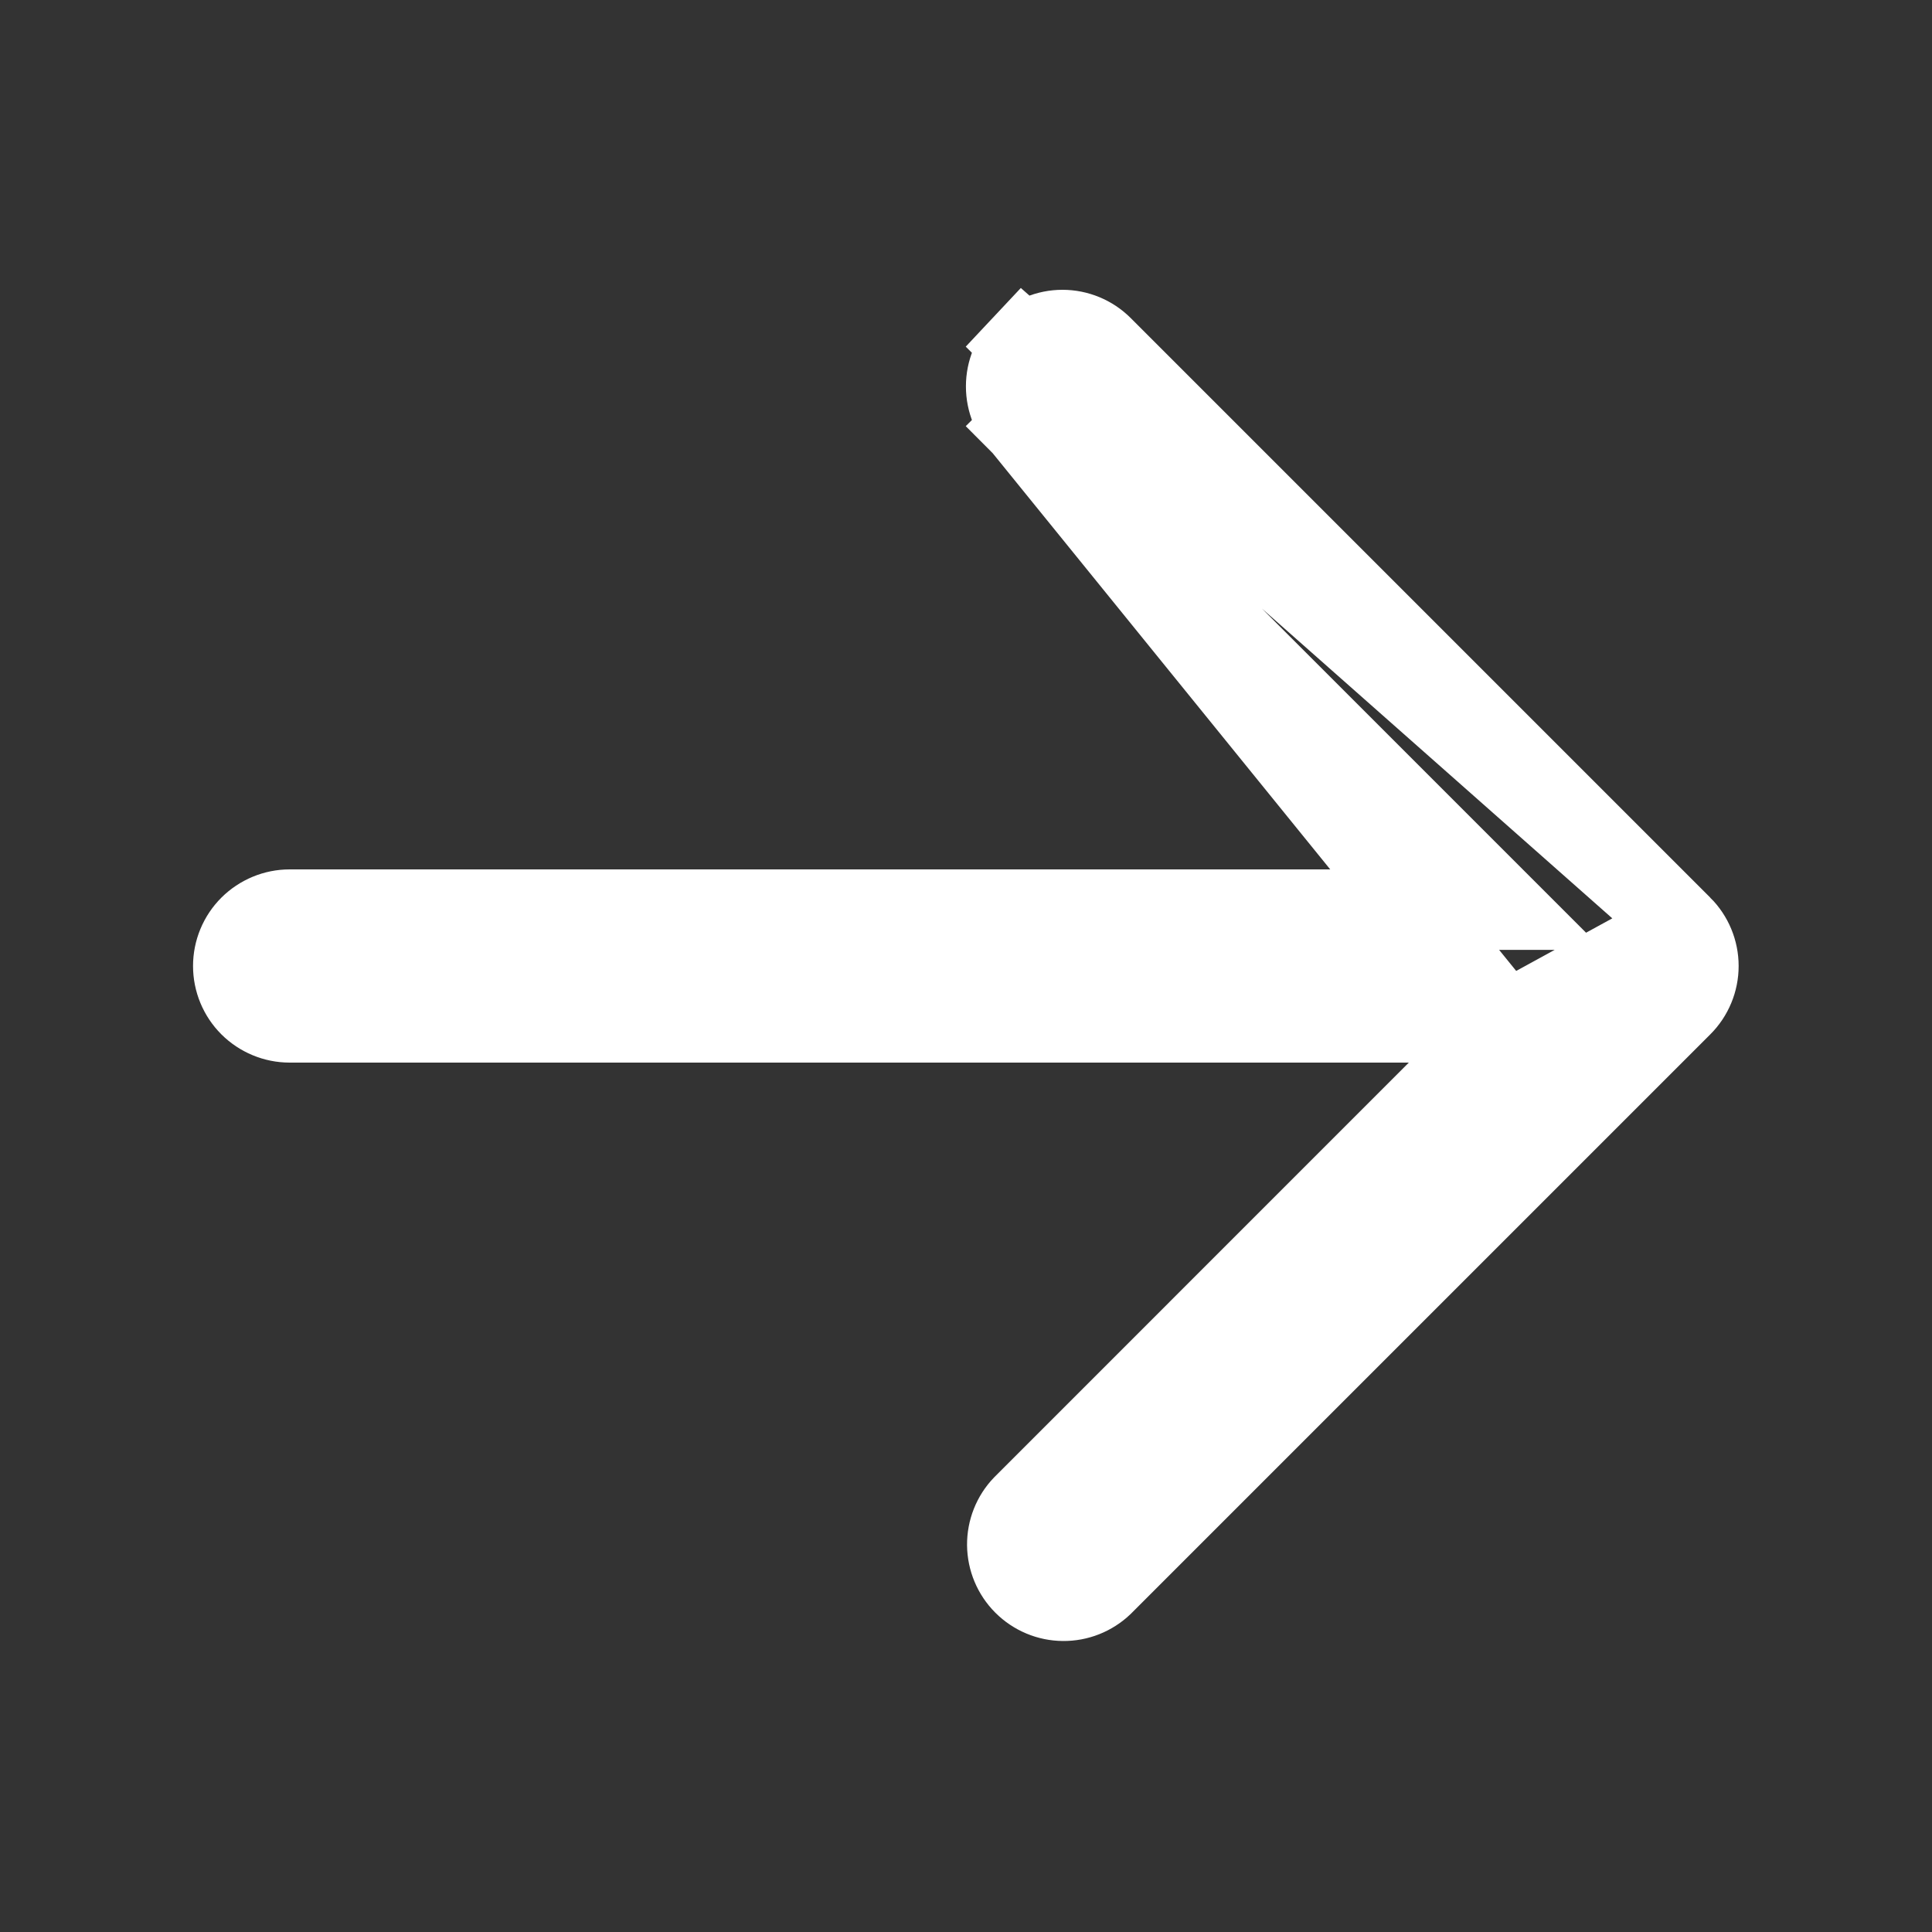 <svg width="24" height="24" viewBox="0 0 24 24" fill="none" xmlns="http://www.w3.org/2000/svg">
<rect x="0" y="0" width="24" height="24" fill="#333333" stroke="none"/>
<path d="M18.709 12.7L17.855 13.553L12.707 18.702C12.581 18.833 12.512 19.009 12.513 19.191C12.515 19.375 12.588 19.55 12.718 19.68C12.848 19.81 13.024 19.884 13.207 19.885C13.389 19.887 13.565 19.817 13.697 19.691L20.893 12.495C20.893 12.495 20.893 12.495 20.893 12.495C21.024 12.364 21.098 12.186 21.098 12C21.098 11.814 21.024 11.636 20.893 11.505L18.709 12.7ZM18.709 12.7H17.502H3.598C3.413 12.7 3.235 12.626 3.103 12.495C2.972 12.364 2.898 12.186 2.898 12C2.898 11.814 2.972 11.636 3.103 11.505C3.235 11.374 3.413 11.3 3.598 11.3H17.502H18.709L17.855 10.446L12.704 5.295L12.35 5.648L12.704 5.295M18.709 12.7L12.704 5.295M12.704 4.305C12.704 4.305 12.704 4.305 12.704 4.305C12.835 4.174 13.013 4.1 13.198 4.1C13.384 4.1 13.562 4.174 13.693 4.305C13.693 4.305 13.693 4.305 13.693 4.305L20.893 11.505L12.35 3.952L12.704 4.305ZM12.704 4.305C12.572 4.436 12.499 4.614 12.499 4.8C12.499 4.986 12.572 5.164 12.704 5.295M12.704 4.305L12.704 5.295" fill="white" stroke="white"/>
</svg>
